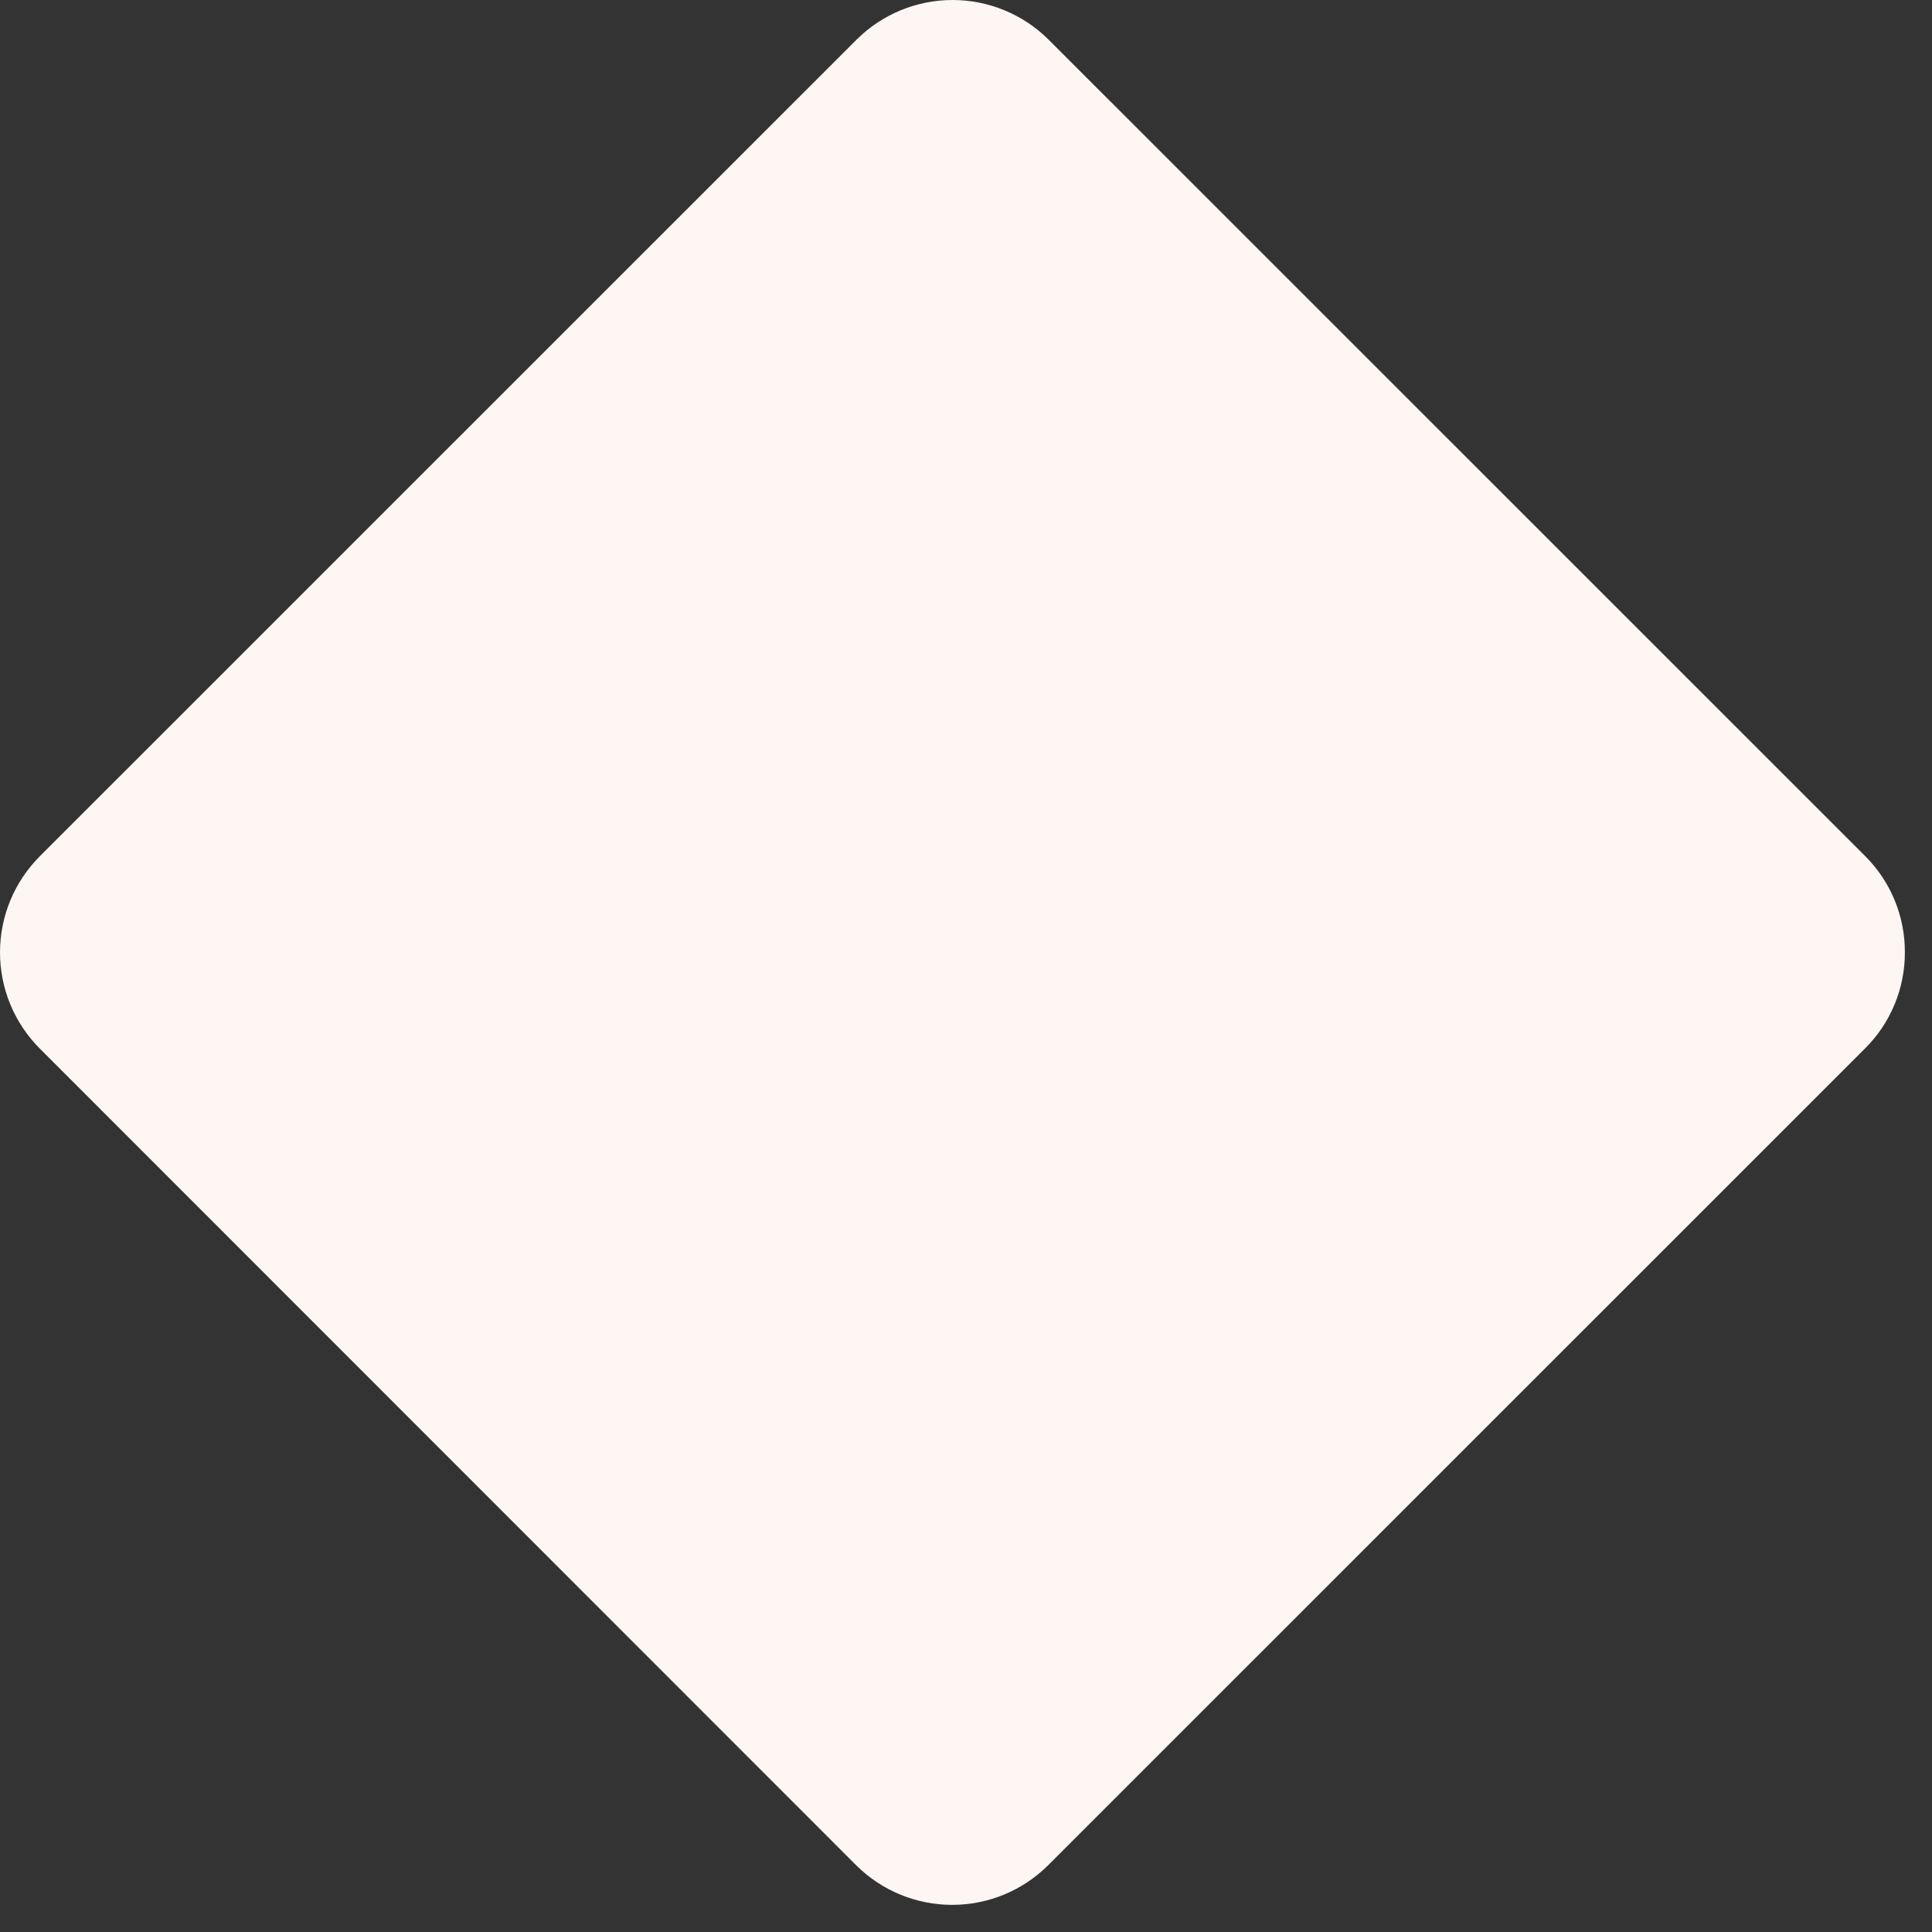 <?xml version="1.0" encoding="utf-8"?>
<svg xmlns="http://www.w3.org/2000/svg" fill="none" height="100%" overflow="visible" preserveAspectRatio="none" style="display: block;" viewBox="0 0 47 47" width="100%">
<rect x="0" y="0" width="47" height="47" fill="#333333" stroke="none"/>
<path d="M46.34 23.17C46.341 23.604 46.256 24.033 46.09 24.434C45.925 24.834 45.681 25.198 45.373 25.504L25.497 45.377C24.877 45.994 24.038 46.34 23.163 46.34C22.288 46.34 21.449 45.994 20.829 45.377L0.963 25.504C0.346 24.883 0 24.044 0 23.17C0 22.295 0.346 21.456 0.963 20.836L20.839 0.963C21.459 0.346 22.299 0 23.173 0C24.048 0 24.887 0.346 25.508 0.963L45.384 20.836C45.689 21.143 45.931 21.507 46.095 21.908C46.259 22.308 46.342 22.737 46.34 23.17Z" fill="#FDF6F2" id="diamond"/>
</svg>